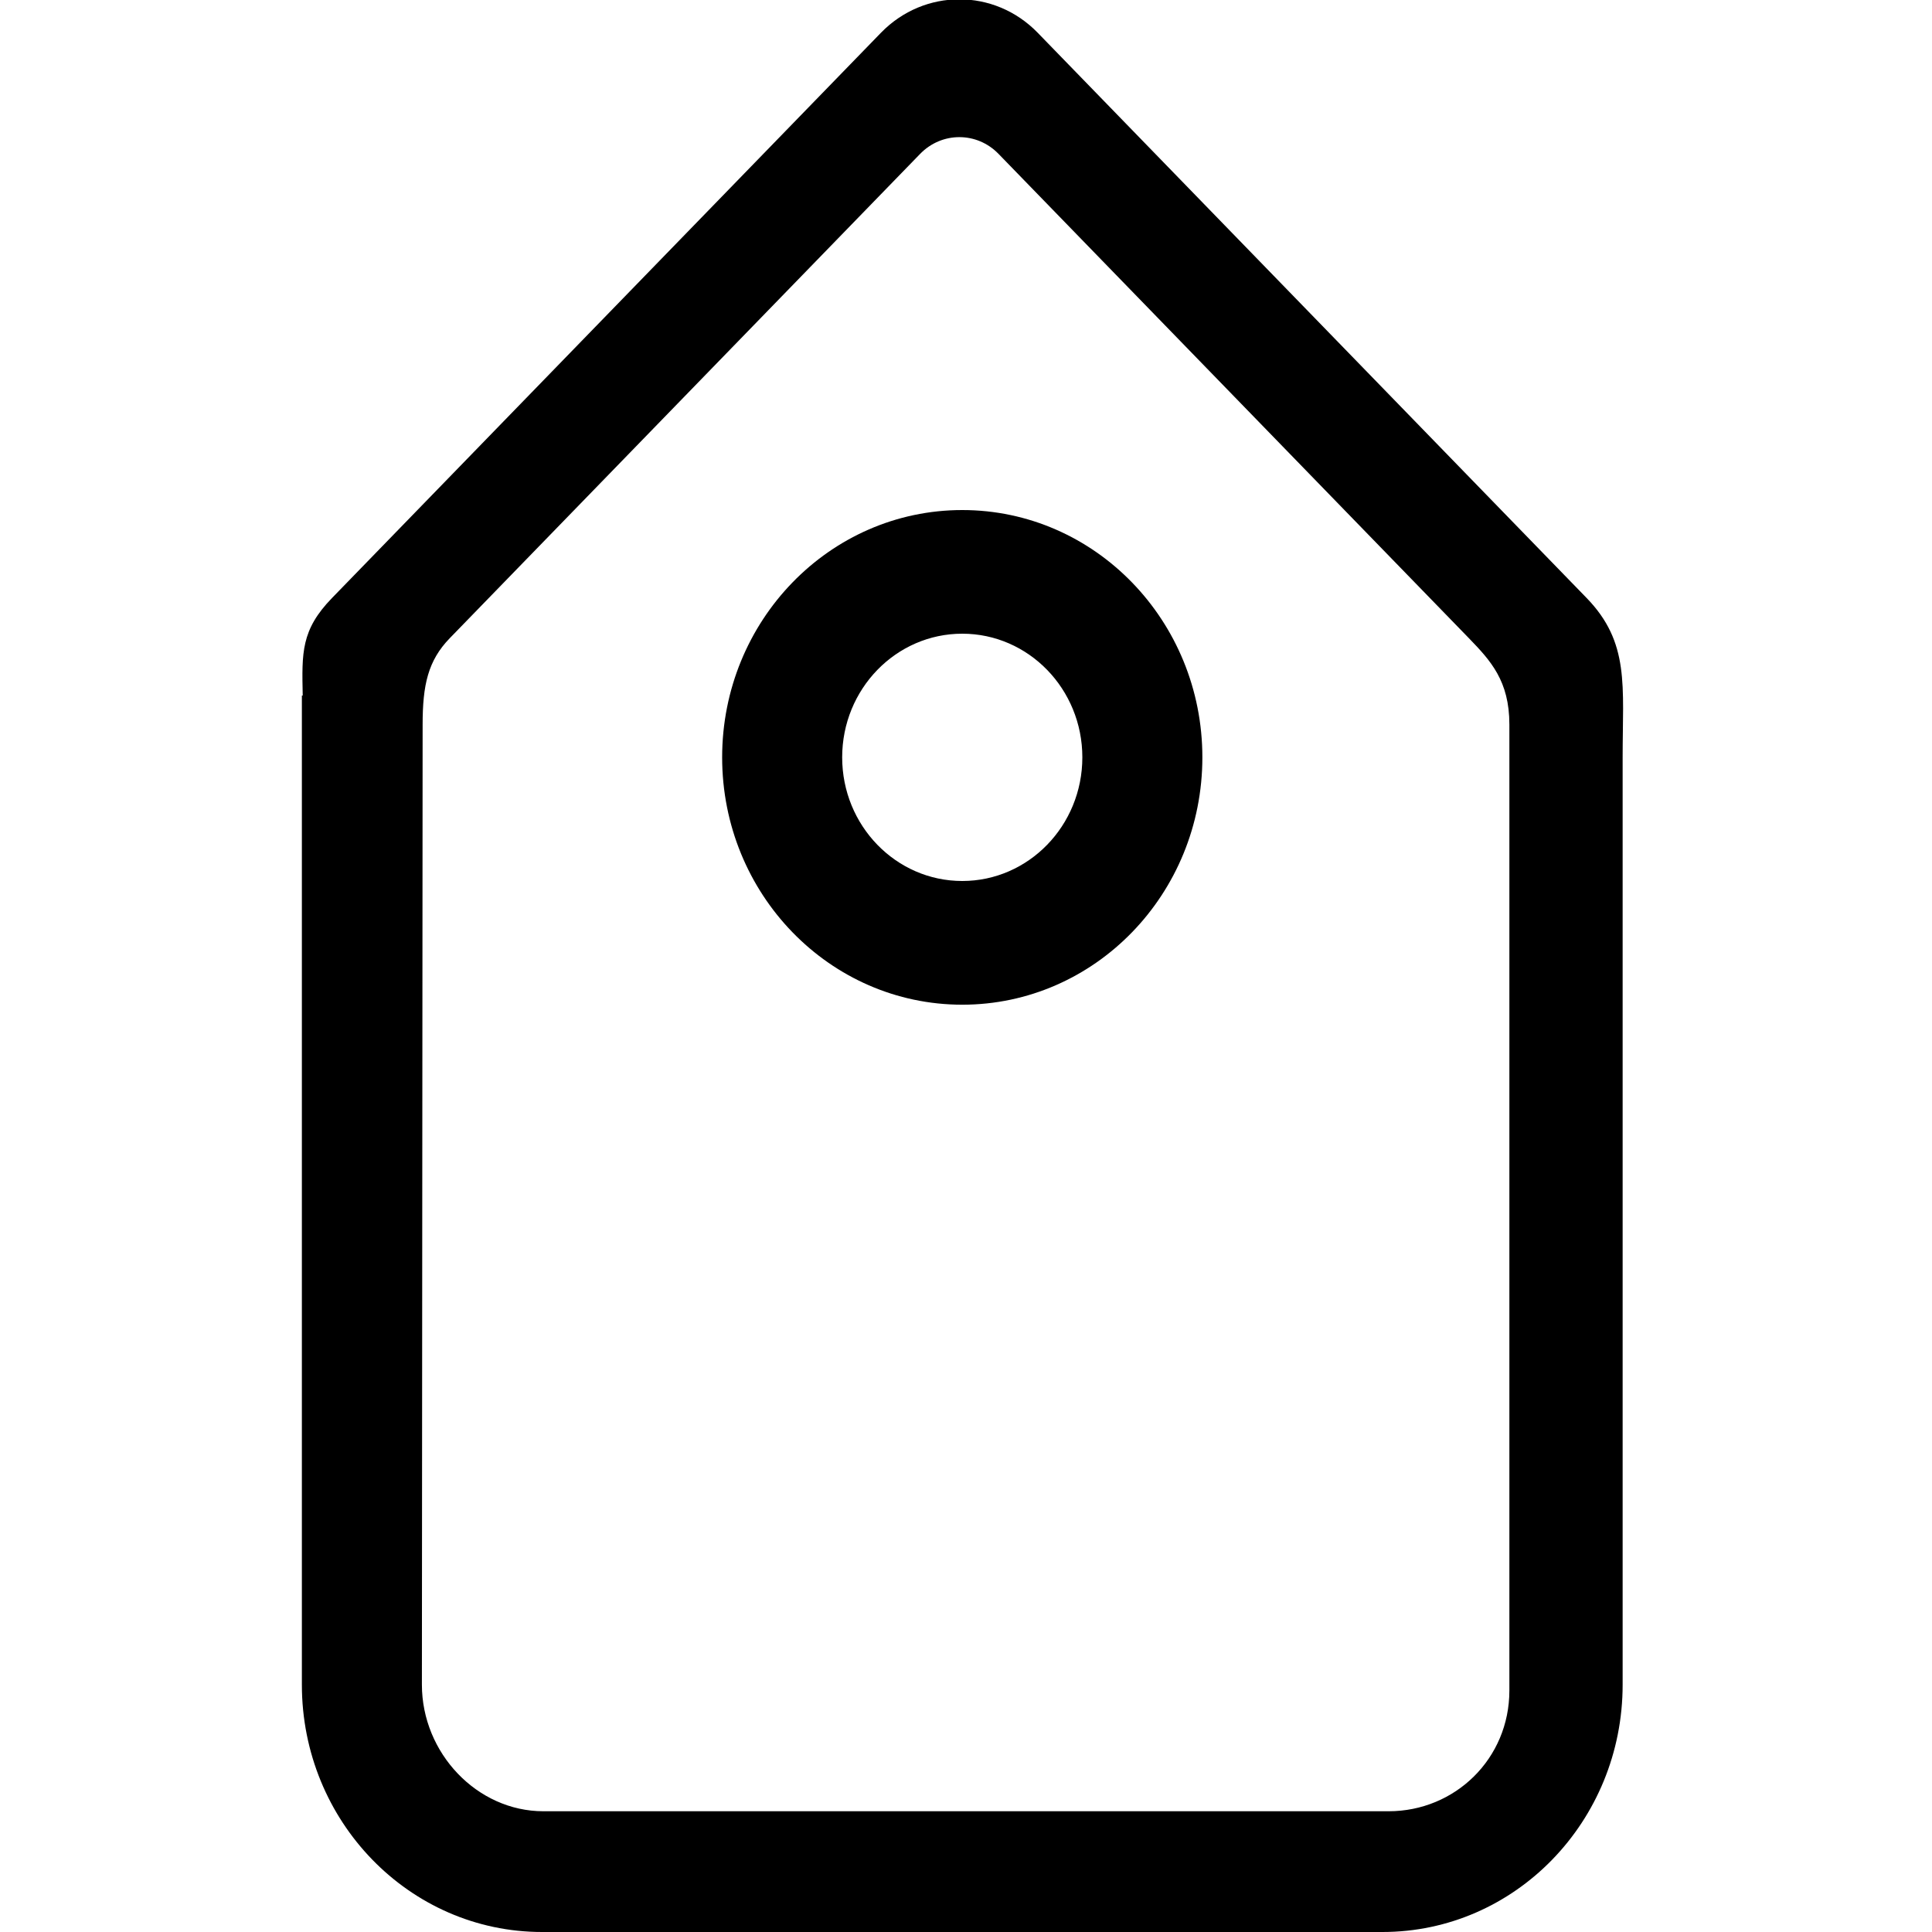 <?xml version="1.0" encoding="UTF-8" standalone="no"?>
<!-- Uploaded to: SVG Repo, www.svgrepo.com, Generator: SVG Repo Mixer Tools -->
<svg width="800px" height="800px" viewBox="-5 0 32 32" version="1.1" xmlns="http://www.w3.org/2000/svg" xmlns:xlink="http://www.w3.org/1999/xlink" xmlns:sketch="http://www.bohemiancoding.com/sketch/ns">
    
    <title>tag</title>
    <desc>Created with Sketch Beta.</desc>
    <defs>

</defs>
    <g id="Page-1" stroke="none" stroke-width="1" fill="none" fill-rule="evenodd" sketch:type="MSPage">
        <g id="Icon-Set" sketch:type="MSLayerGroup" transform="translate(-313, -775)" fill="#000000">
            <path d="M323.938,789.592 C322.84,789.592 321.949,788.675 321.949,787.544 C321.949,786.413 322.84,785.496 323.938,785.496 C325.036,785.496 325.927,786.413 325.927,787.544 C325.927,788.675 325.036,789.592 323.938,789.592 L323.938,789.592 Z M323.938,783.448 C321.741,783.448 319.961,785.282 319.961,787.544 C319.961,789.807 321.741,791.641 323.938,791.641 C326.135,791.641 327.915,789.807 327.915,787.544 C327.915,785.282 326.135,783.448 323.938,783.448 L323.938,783.448 Z M333,803 C333,804.131 332.099,805 331,805 L317,805 C315.901,805 314.988,804.035 314.988,802.904 L315,787 C315,786.343 315.09,785.942 315.448,785.572 L323.24,777.549 C323.599,777.179 324.181,777.179 324.539,777.549 L332.331,785.572 C332.689,785.942 333,786.278 333,787 L333,803 L333,803 Z M334.279,784.904 L325.188,775.543 C324.471,774.804 323.309,774.804 322.591,775.543 L313.5,784.904 C312.985,785.434 312.999,785.81 313.014,786.521 L313,786.521 L313,802.904 C313,805.166 314.781,807 316.978,807 L330.898,807 C333.095,807 334.876,805.166 334.876,802.904 L334.876,787.544 C334.876,786.357 334.996,785.643 334.279,784.904 L334.279,784.904 Z" id="tag" sketch:type="MSShapeGroup">

</path>
        </g>
    </g>
</svg>